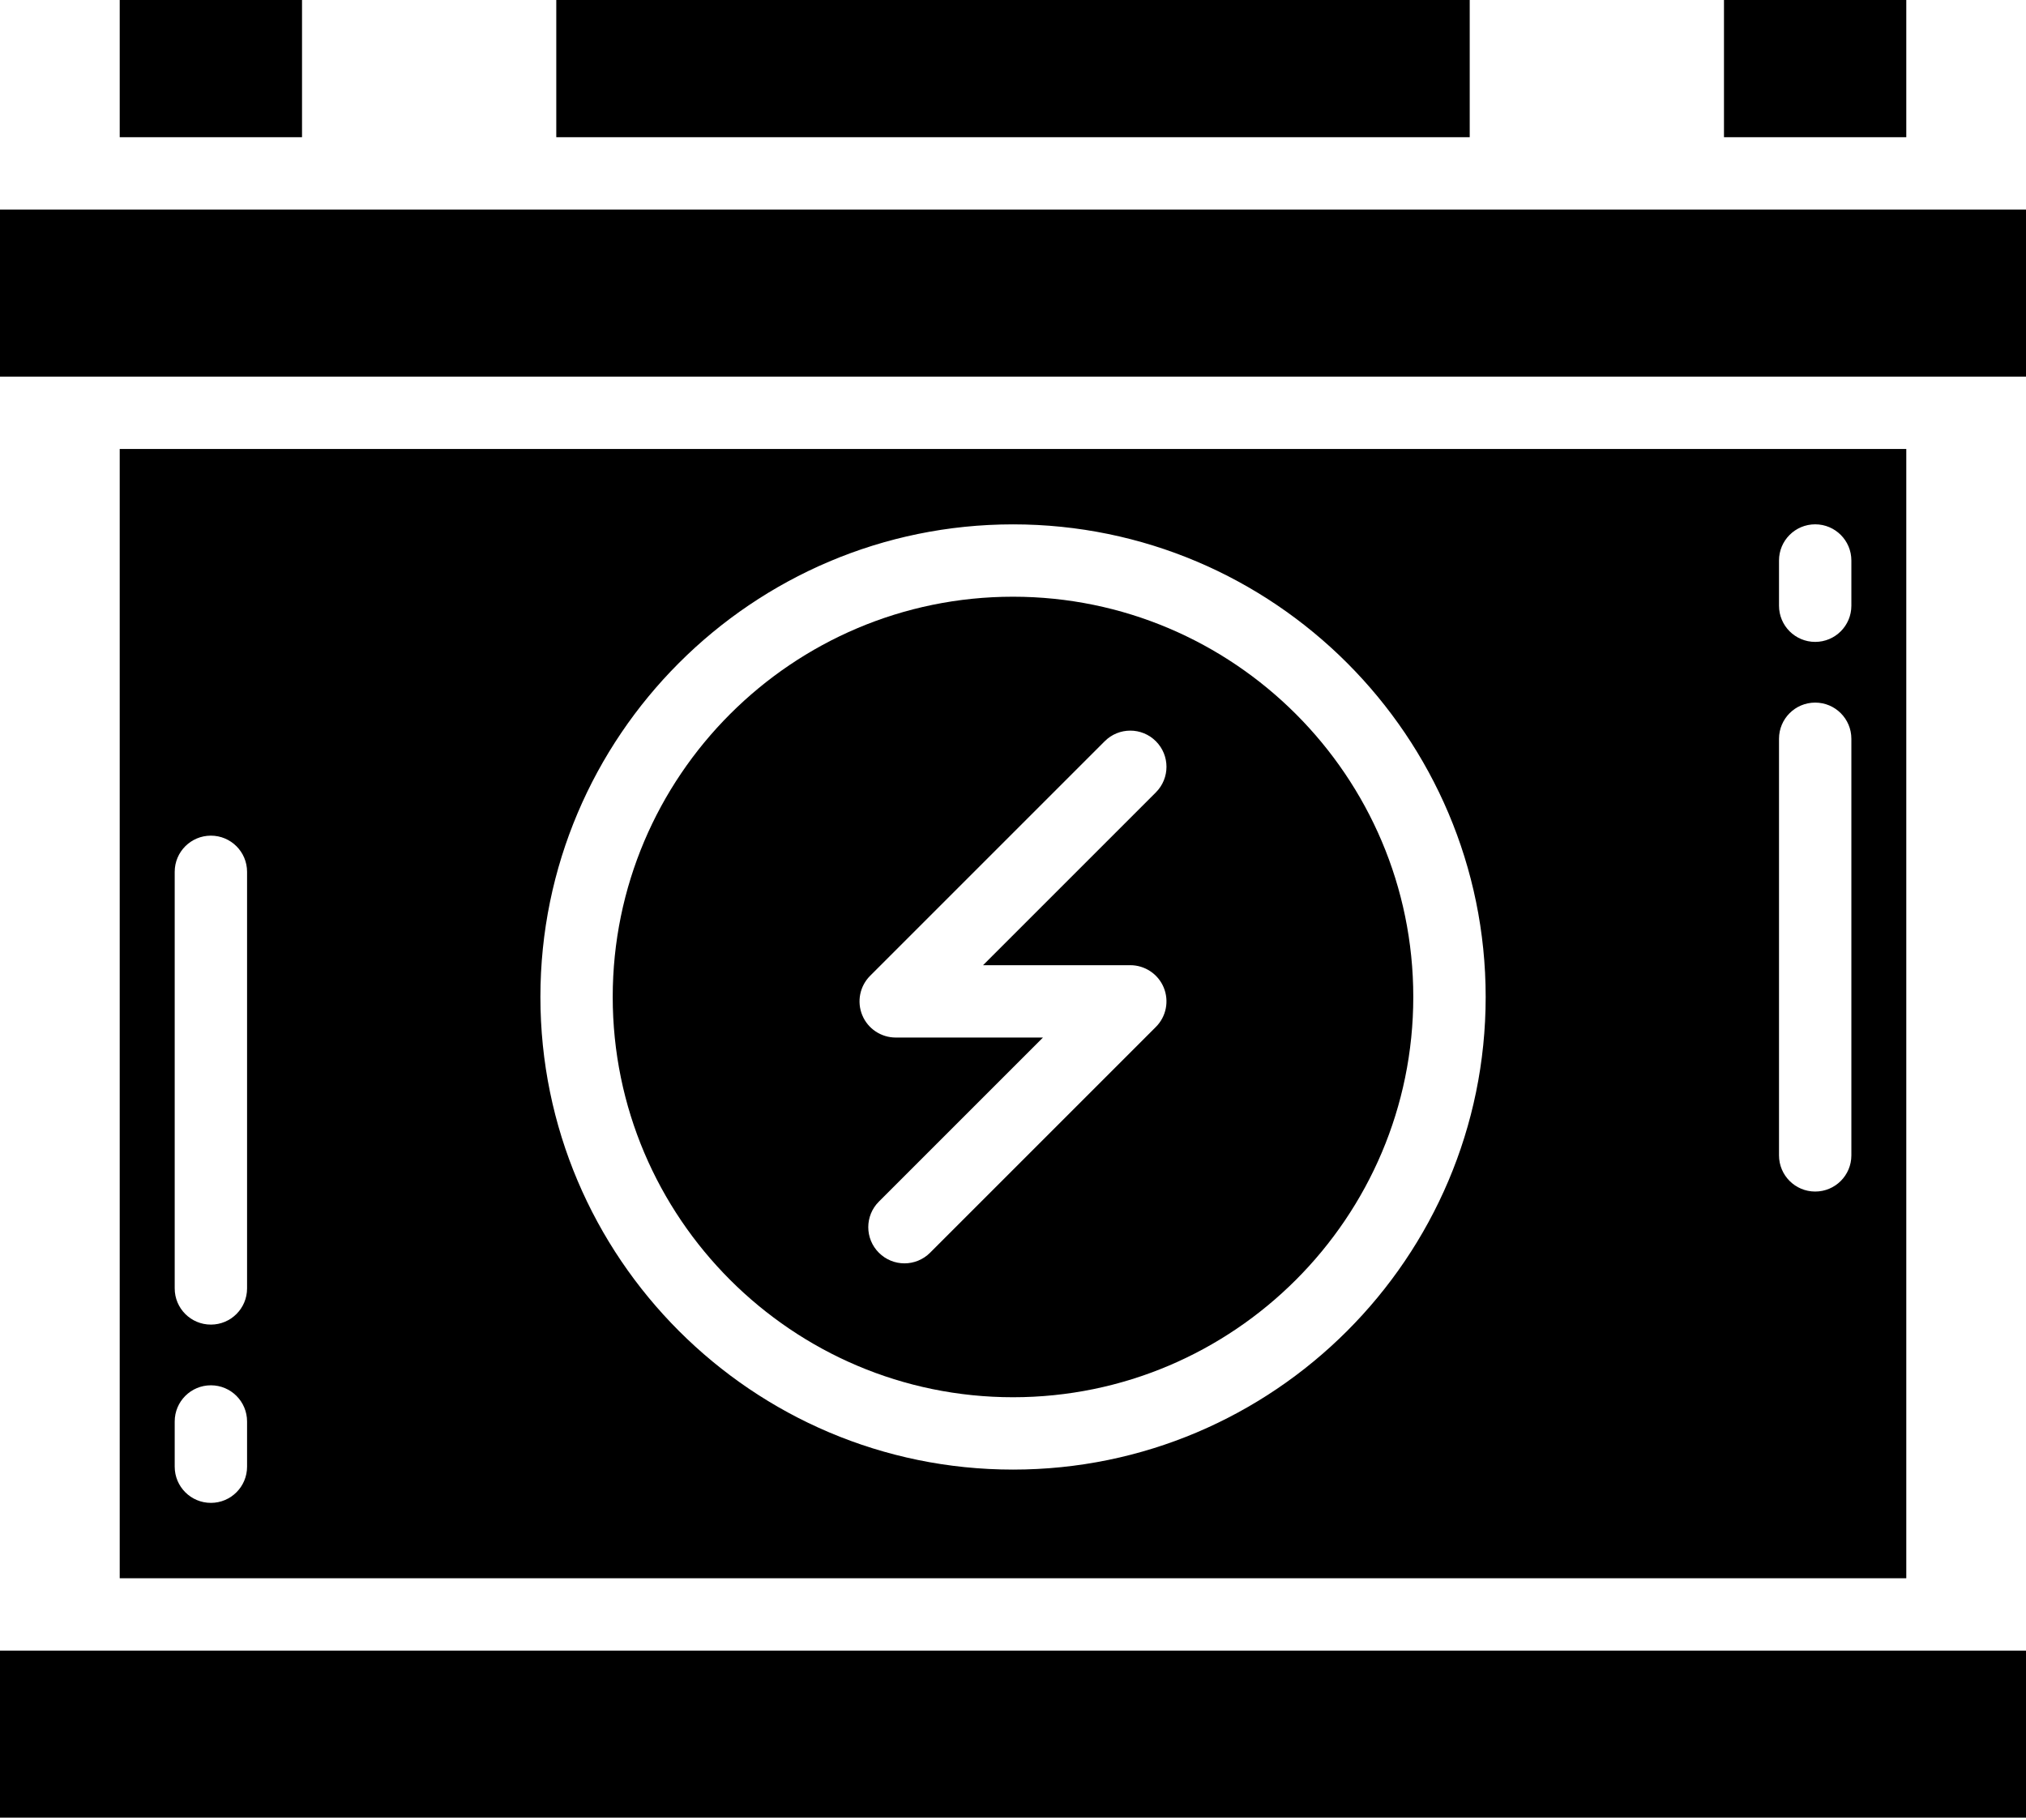 <?xml version="1.0" encoding="UTF-8"?>
<!DOCTYPE svg PUBLIC '-//W3C//DTD SVG 1.0//EN'
          'http://www.w3.org/TR/2001/REC-SVG-20010904/DTD/svg10.dtd'>
<svg data-name="Layer 1" height="50.3" preserveAspectRatio="xMidYMid meet" version="1.0" viewBox="4.0 6.9 56.0 50.3" width="56.0" xmlns="http://www.w3.org/2000/svg" xmlns:xlink="http://www.w3.org/1999/xlink" zoomAndPan="magnify"
><g id="change1_1"
  ><path d="M50.652 12.693L45.624 12.693 18.376 12.693 13.348 12.693 6.309 12.693 4 12.693 4 17.311 6.309 17.311 57.691 17.311 60 17.311 60 12.693 57.691 12.693 50.652 12.693z"
  /></g
  ><g id="change1_2"
  ><path d="M7.309 6.854H12.348V10.693H7.309z"
  /></g
  ><g id="change1_3"
  ><path d="M19.376 6.854H44.624V10.693H19.376z"
  /></g
  ><g id="change1_4"
  ><path d="M51.652 6.854H56.691V10.693H51.652z"
  /></g
  ><g id="change1_5"
  ><path d="M32,23.395c-6.101,0-11.064,4.963-11.064,11.064s4.964,11.065,11.064,11.065,11.064-4.964,11.064-11.065-4.964-11.064-11.064-11.064Zm3.242,10.186c.404,0,.77,.244,.924,.617,.155,.374,.069,.804-.217,1.09l-6.242,6.242c-.195,.195-.451,.293-.707,.293s-.512-.098-.707-.293c-.391-.391-.391-1.023,0-1.414l4.535-4.535h-4.07c-.404,0-.77-.244-.924-.617-.155-.374-.069-.804,.217-1.09l6.484-6.484c.391-.391,1.023-.391,1.414,0s.391,1.023,0,1.414l-4.777,4.777h4.07Z"
  /></g
  ><g id="change1_6"
  ><path d="M7.309,19.311v31.217H56.691V19.311H7.309Zm3.52,28.133c0,.552-.447,1-1,1s-1-.448-1-1v-1.25c0-.552,.447-1,1-1s1,.448,1,1v1.25Zm0-4.928c0,.552-.447,1-1,1s-1-.448-1-1v-11.516c0-.552,.447-1,1-1s1,.448,1,1v11.516Zm21.172,5.008c-7.204,0-13.064-5.861-13.064-13.065s5.86-13.064,13.064-13.064,13.064,5.861,13.064,13.064-5.86,13.065-13.064,13.065Zm23.172-8.686c0,.552-.447,1-1,1s-1-.448-1-1v-11.516c0-.552,.447-1,1-1s1,.448,1,1v11.516Zm0-15.194c0,.552-.447,1-1,1s-1-.448-1-1v-1.25c0-.552,.447-1,1-1s1,.448,1,1v1.25Z"
  /></g
  ><g id="change1_7"
  ><path d="M6.309 52.528L4 52.528 4 57.146 60 57.146 60 52.528 57.691 52.528 6.309 52.528z"
  /></g
></svg
>
